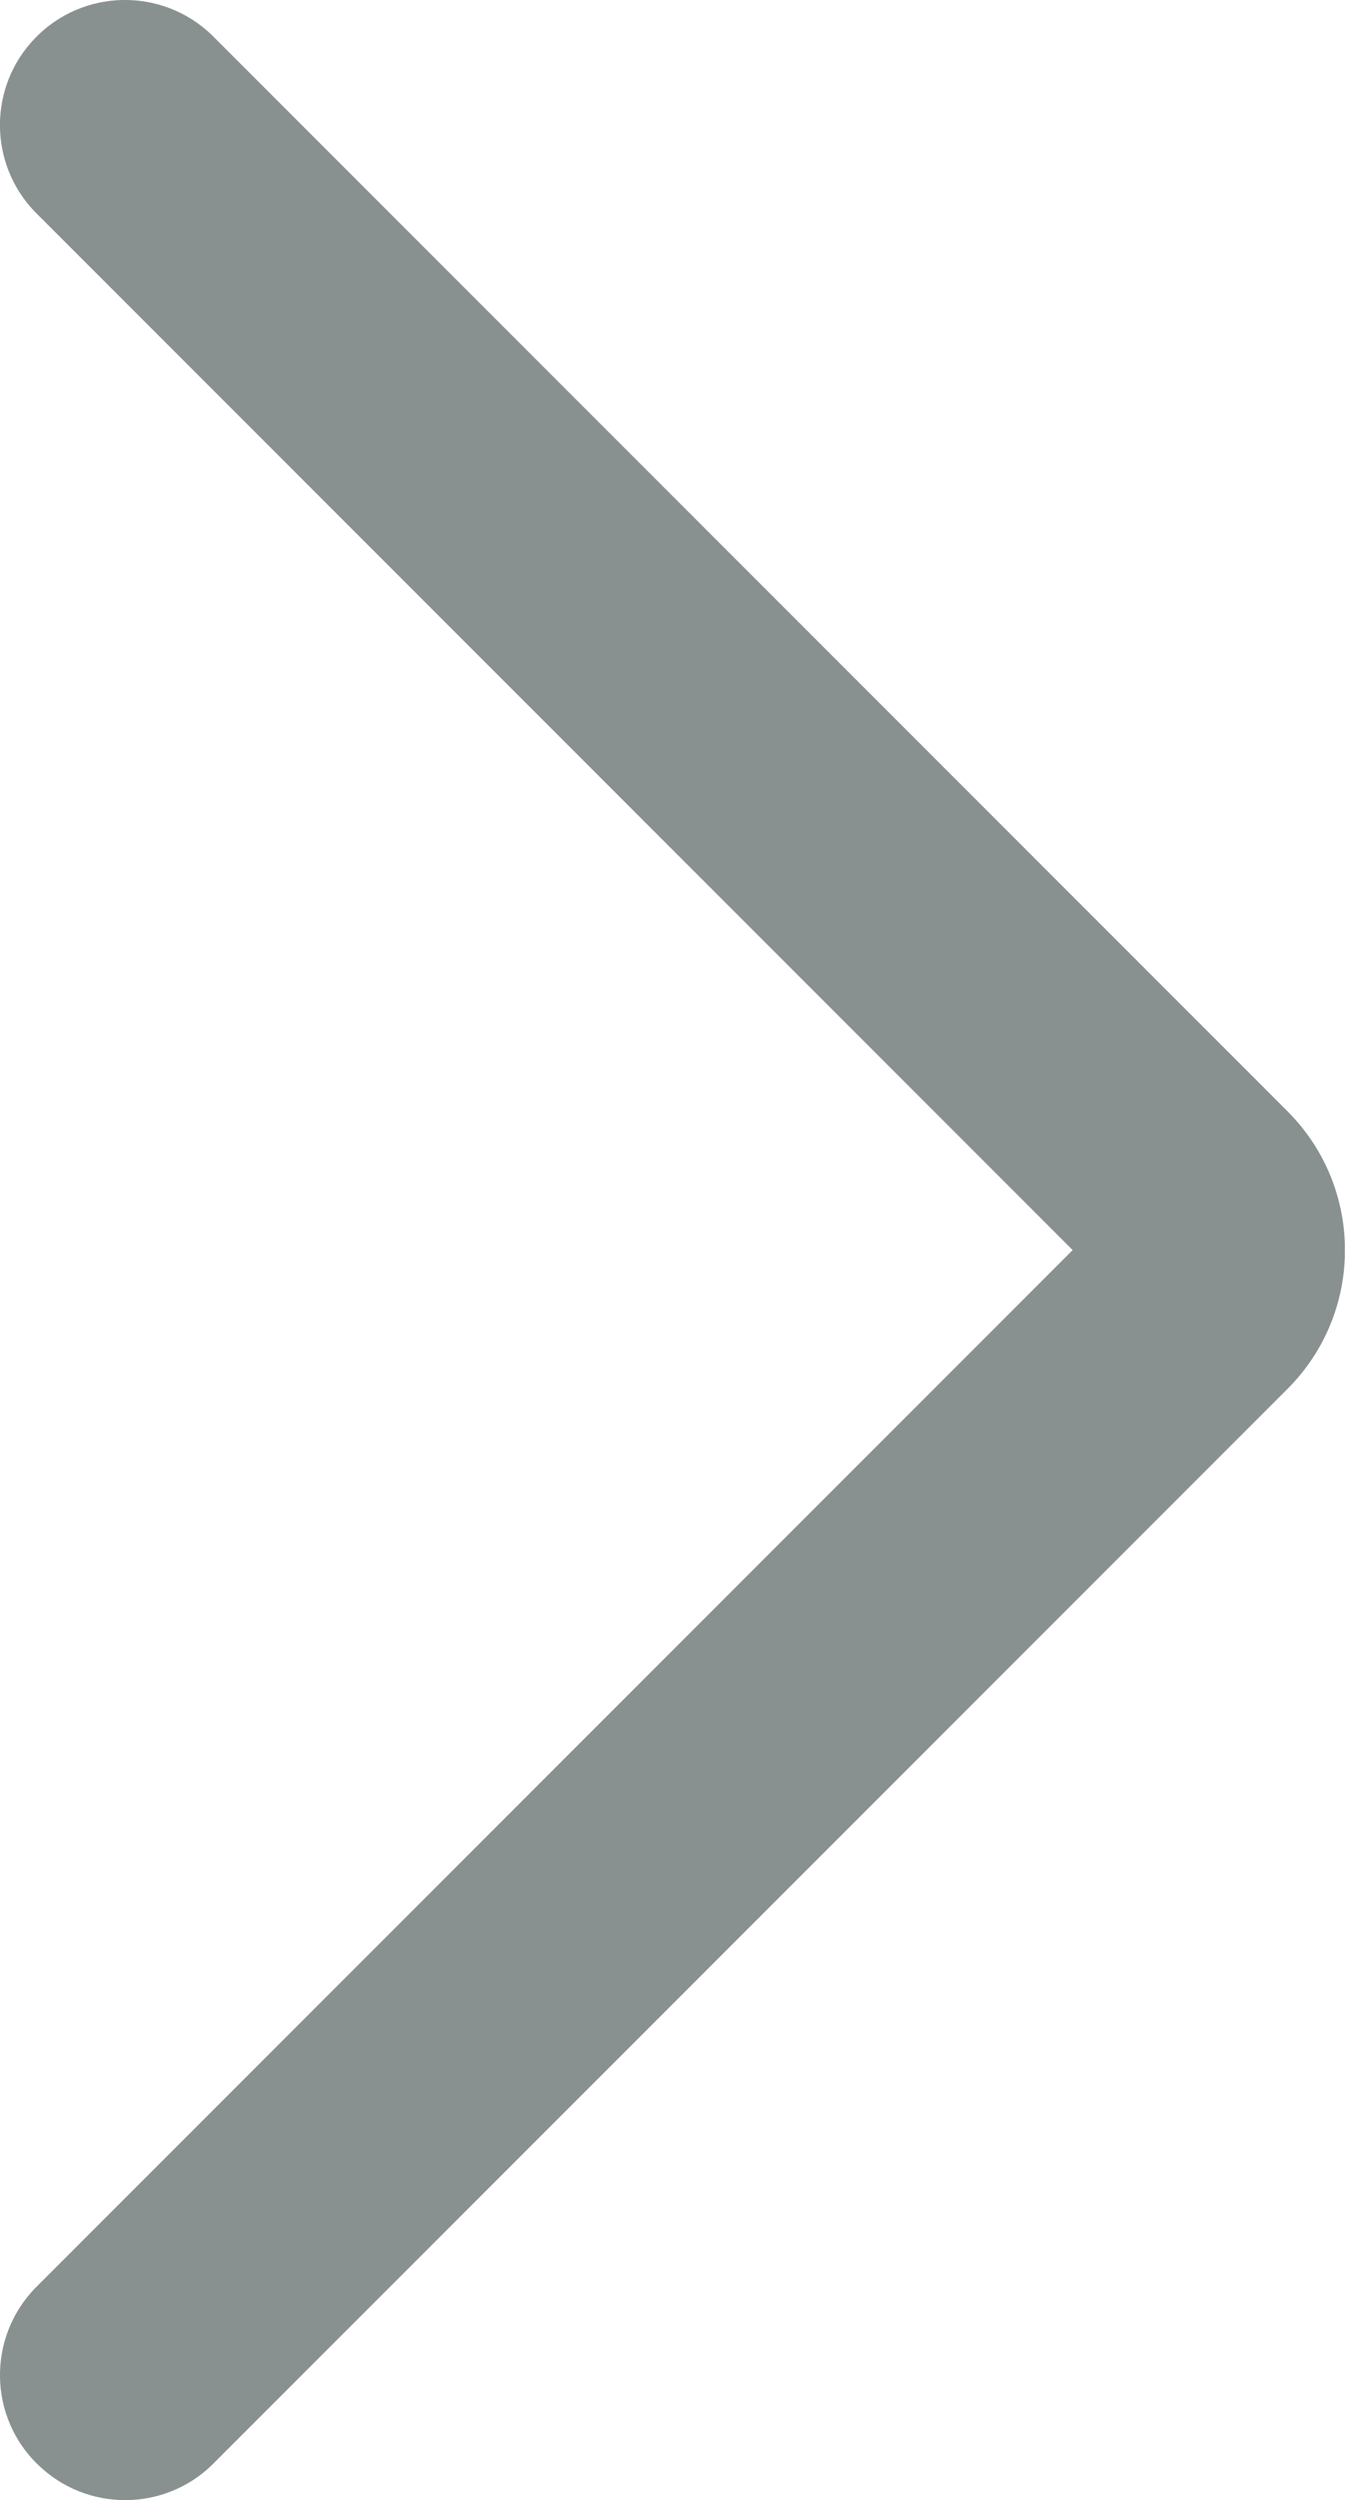 <?xml version="1.0" encoding="UTF-8" standalone="no"?><svg xmlns="http://www.w3.org/2000/svg" xmlns:xlink="http://www.w3.org/1999/xlink" fill="#000000" height="44" preserveAspectRatio="xMidYMid meet" version="1" viewBox="0.0 0.0 23.7 44.0" width="23.7" zoomAndPan="magnify"><defs><clipPath id="a"><path d="M 0 0 L 23.68 0 L 23.68 44 L 0 44 Z M 0 0"/></clipPath></defs><g><g clip-path="url(#a)" id="change1_1"><path d="M 3.73 0.617 C 2.855 -0.227 1.461 -0.203 0.617 0.672 C -0.207 1.523 -0.207 2.879 0.617 3.73 L 18.887 22 L 0.617 40.27 C -0.227 41.145 -0.203 42.539 0.672 43.379 C 1.523 44.203 2.875 44.207 3.73 43.383 L 22.668 24.445 C 24.02 23.094 24.02 20.906 22.668 19.555 L 3.73 0.617" fill="#899190"/></g></g></svg>